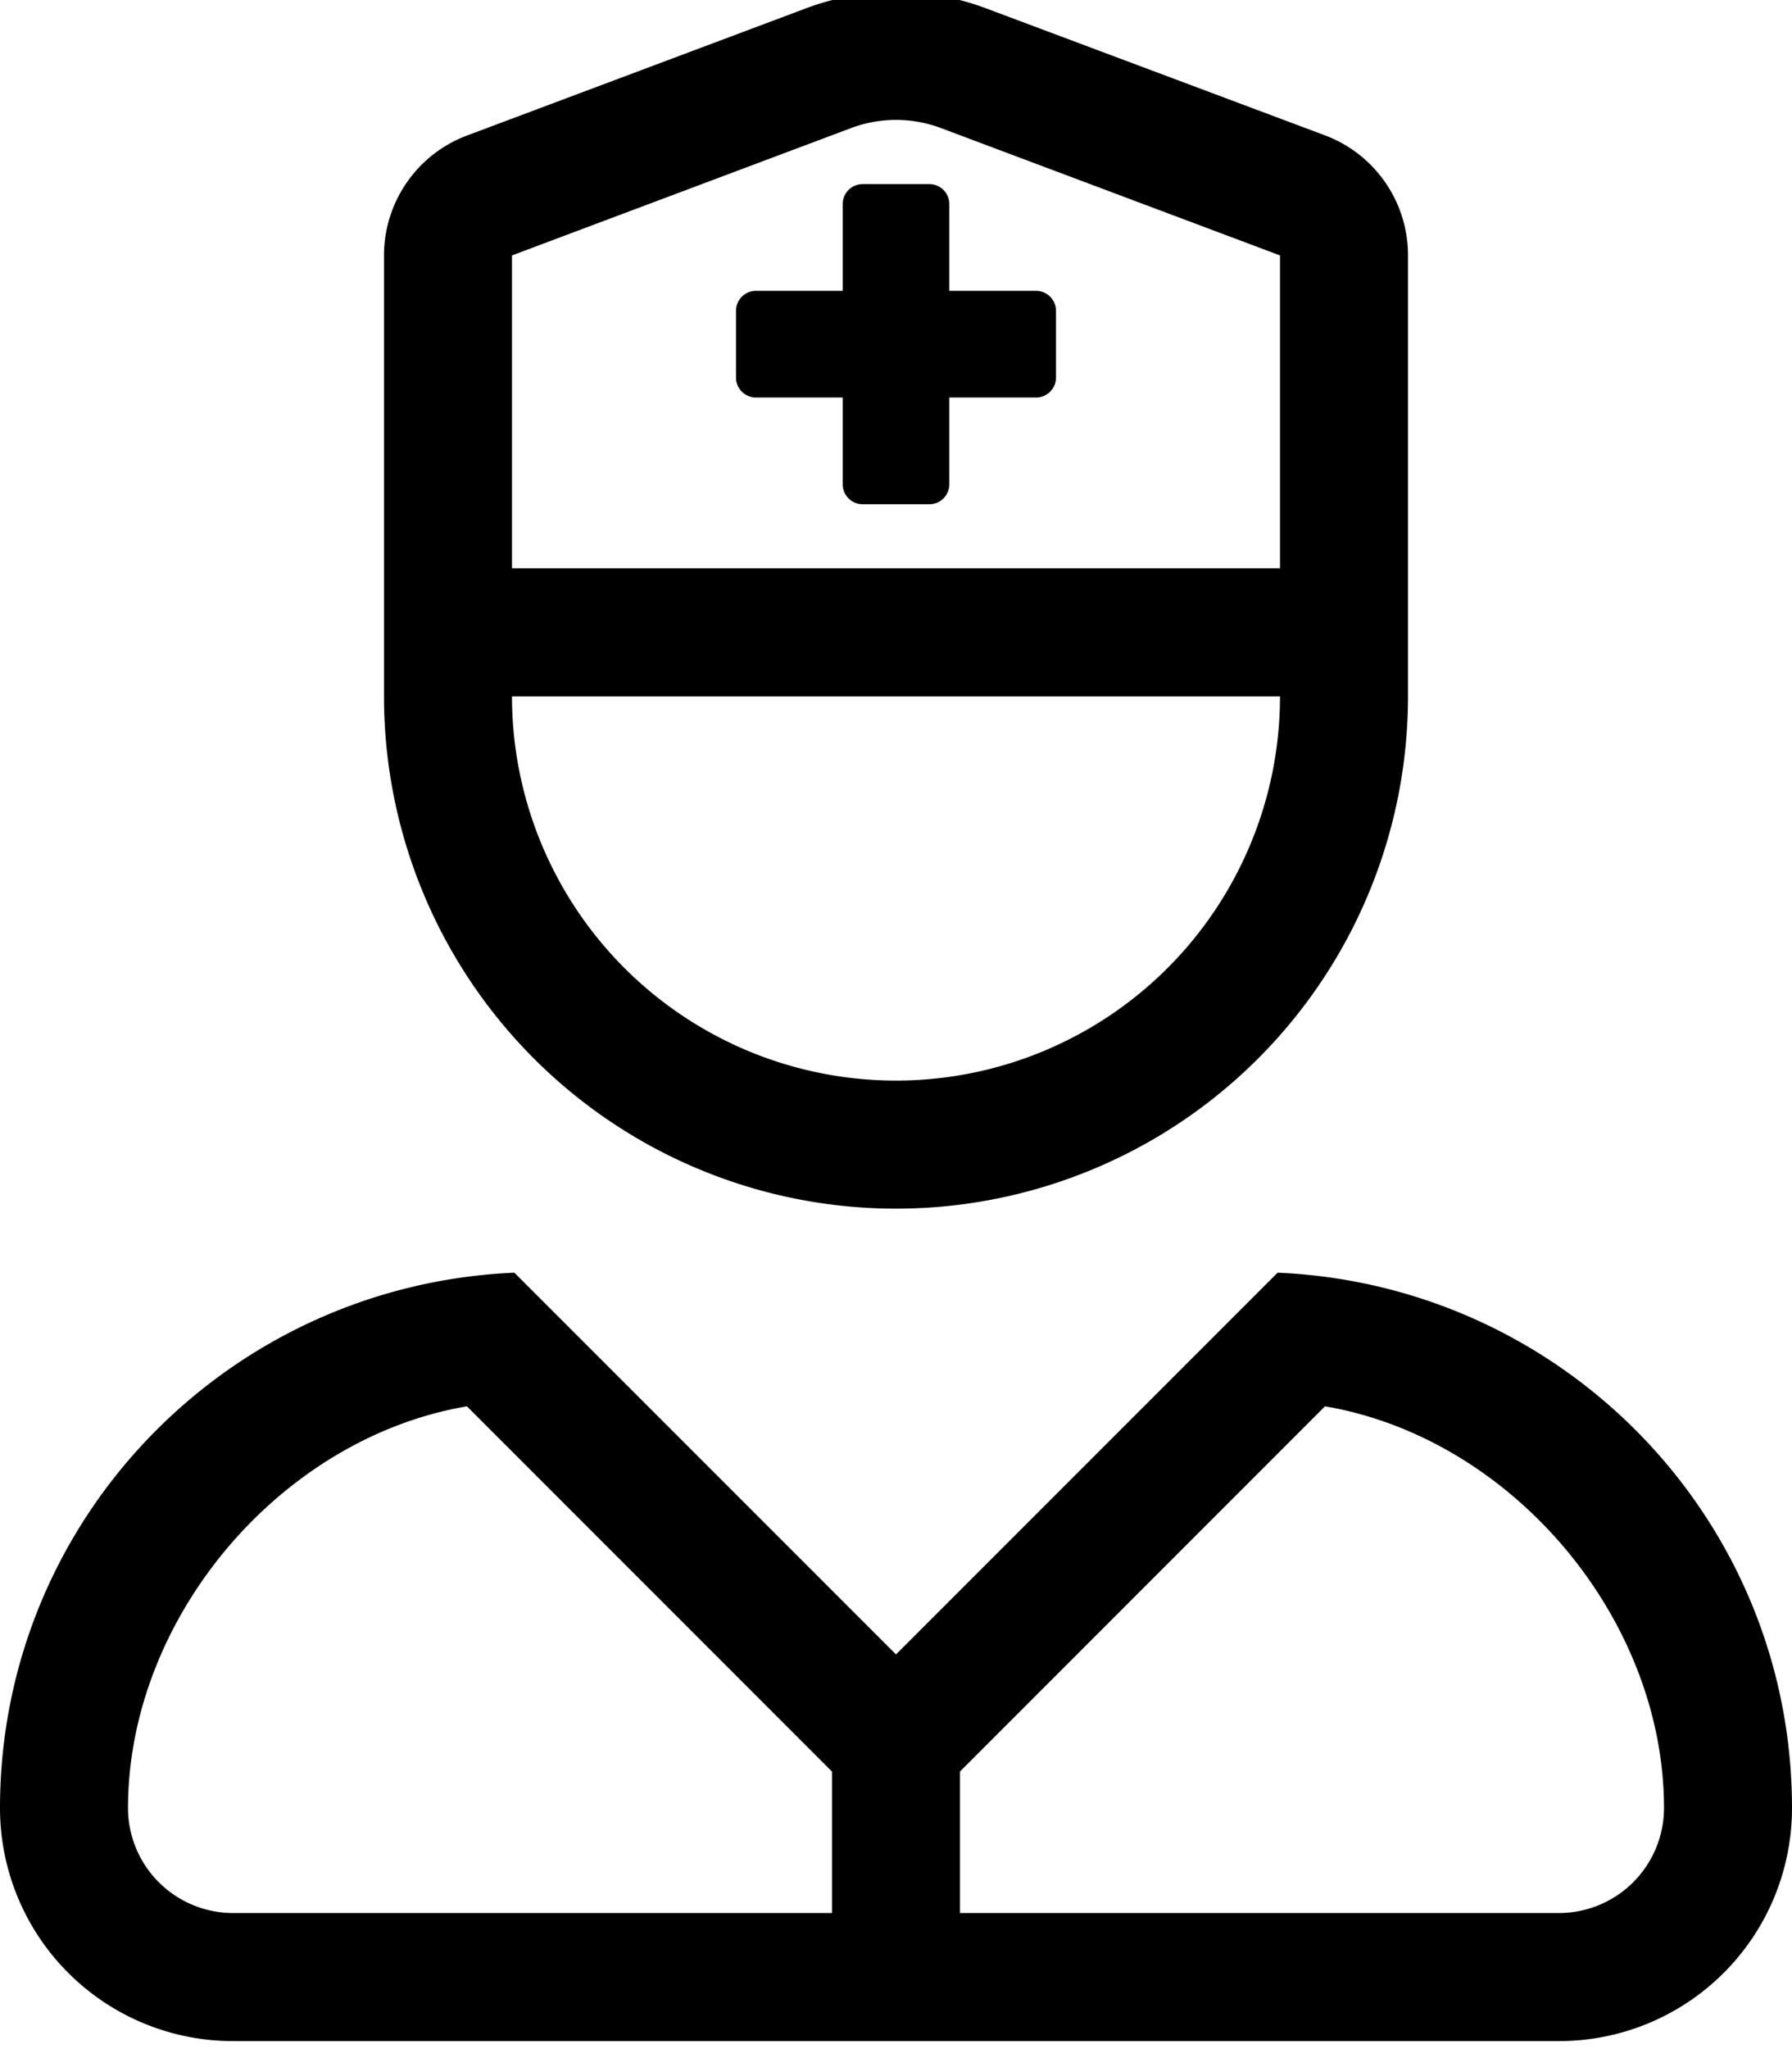 <svg xmlns="http://www.w3.org/2000/svg" viewBox="0 0 448 512"><!-- Font Awesome Pro 5.15.4 by @fontawesome - https://fontawesome.com License - https://fontawesome.com/license (Commercial License) --><path d="M319.41,318,224,413.39,128.59,318C57.09,321.09,0,379.59,0,451.8A58.23,58.23,0,0,0,58.2,510H389.8A58.23,58.23,0,0,0,448,451.8C448,379.59,390.91,321.09,319.41,318ZM208,478H58.2A26.28,26.28,0,0,1,32,451.8c0-47.46,38-92.44,84.73-100.41L208,442.66Zm181.8,0H240V442.64l91.25-91.25C378,359.36,416,404.34,416,451.8A26.28,26.28,0,0,1,389.8,478ZM224,302A128,128,0,0,0,352,174V63.82a32,32,0,0,0-20.76-30L246.47,2.07a64.06,64.06,0,0,0-44.94,0L116.76,33.86A32,32,0,0,0,96,63.82V174A128,128,0,0,0,224,302ZM128,63.82,212.77,32a32,32,0,0,1,22.47,0L320,63.82V142H128ZM320,174a96,96,0,0,1-192,0ZM259,72.67H237.33V51a5,5,0,0,0-5-5H215.67a5,5,0,0,0-5,5V72.67H189a5,5,0,0,0-5,5V94.33a5,5,0,0,0,5,5h21.67V121a5,5,0,0,0,5,5h16.66a5,5,0,0,0,5-5V99.33H259a5,5,0,0,0,5-5V77.67A5,5,0,0,0,259,72.67Z"/></svg>